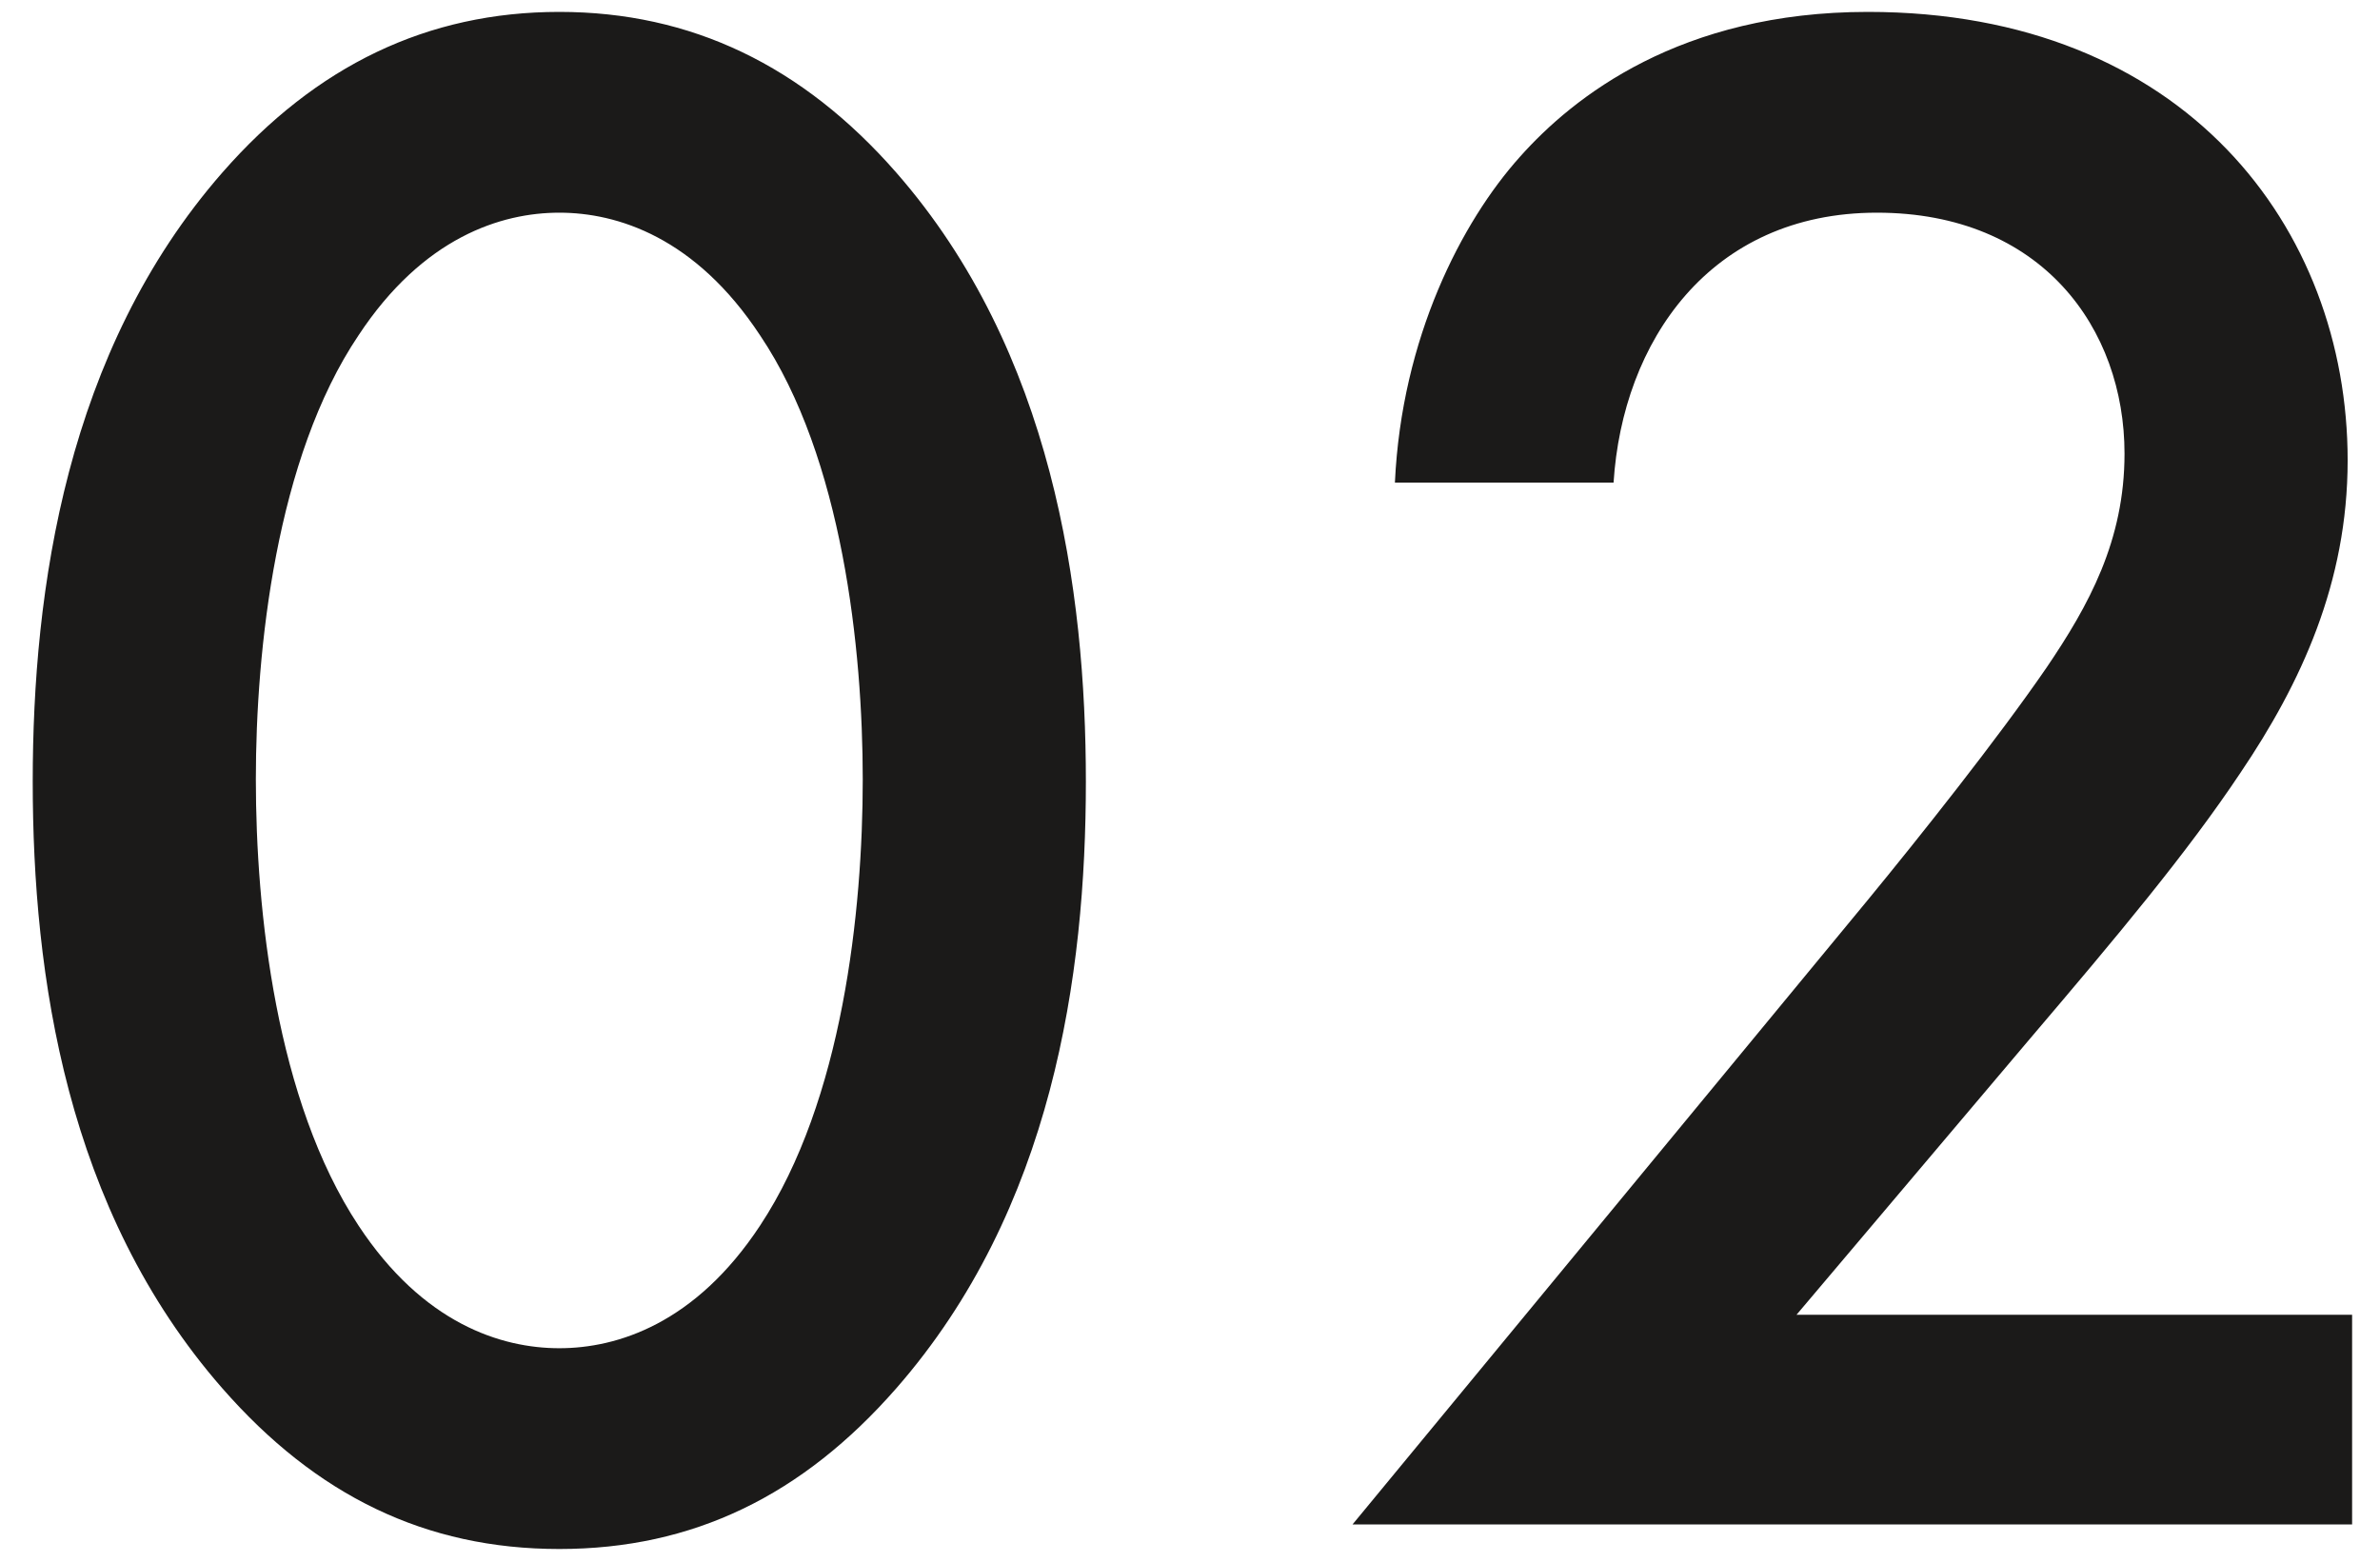 <?xml version="1.0" encoding="UTF-8"?> <svg xmlns="http://www.w3.org/2000/svg" xmlns:xlink="http://www.w3.org/1999/xlink" width="64px" height="42px" viewBox="0 0 64 42"> <!-- Generator: Sketch 64 (93537) - https://sketch.com --> <title>02</title> <desc>Created with Sketch.</desc> <g id="Page-1" stroke="none" stroke-width="1" fill="none" fill-rule="evenodd"> <g id="Artboard-Copy-6" transform="translate(-169, -269)" fill="#1B1A19" fill-rule="nonzero"> <path d="M184.04,310.66 C187.64,310.66 190.58,309.22 193.1,306.34 C197.3,301.54 198.2,295.24 198.2,290.02 C198.2,284.86 197.3,278.44 193.1,273.64 C190.58,270.76 187.58,269.32 184.04,269.32 C180.5,269.32 177.5,270.76 174.98,273.64 C170.78,278.44 169.88,284.86 169.88,290.02 C169.88,295.24 170.78,301.54 174.98,306.34 C177.5,309.22 180.44,310.66 184.04,310.66 Z M184.04,305.26 C182.48,305.26 180.38,304.6 178.64,301.96 C176.42,298.6 175.88,293.5 175.88,289.96 C175.88,286.48 176.42,281.32 178.64,278.02 C180.38,275.38 182.48,274.72 184.04,274.72 C185.6,274.72 187.7,275.38 189.44,278.02 C191.66,281.32 192.2,286.48 192.2,289.96 C192.2,293.5 191.66,298.6 189.44,301.96 C187.7,304.6 185.6,305.26 184.04,305.26 Z M232.25,310 L232.25,304.36 L217.31,304.36 L223.55,296.98 C225.95,294.16 227.81,291.94 229.25,289.78 C230.87,287.38 232.13,284.68 232.13,281.38 C232.13,275.14 227.75,269.32 219.23,269.32 C214.19,269.32 211.31,271.6 209.87,273.22 C208.31,274.96 206.69,278.08 206.51,281.98 L212.39,281.98 C212.63,278.2 214.97,274.72 219.47,274.72 C223.91,274.72 226.13,277.84 226.13,281.2 C226.13,283.54 225.17,285.28 224.03,286.96 C222.71,288.88 220.61,291.52 219.23,293.2 L205.37,310 L232.25,310 Z" id="02"></path> </g> </g> </svg> 